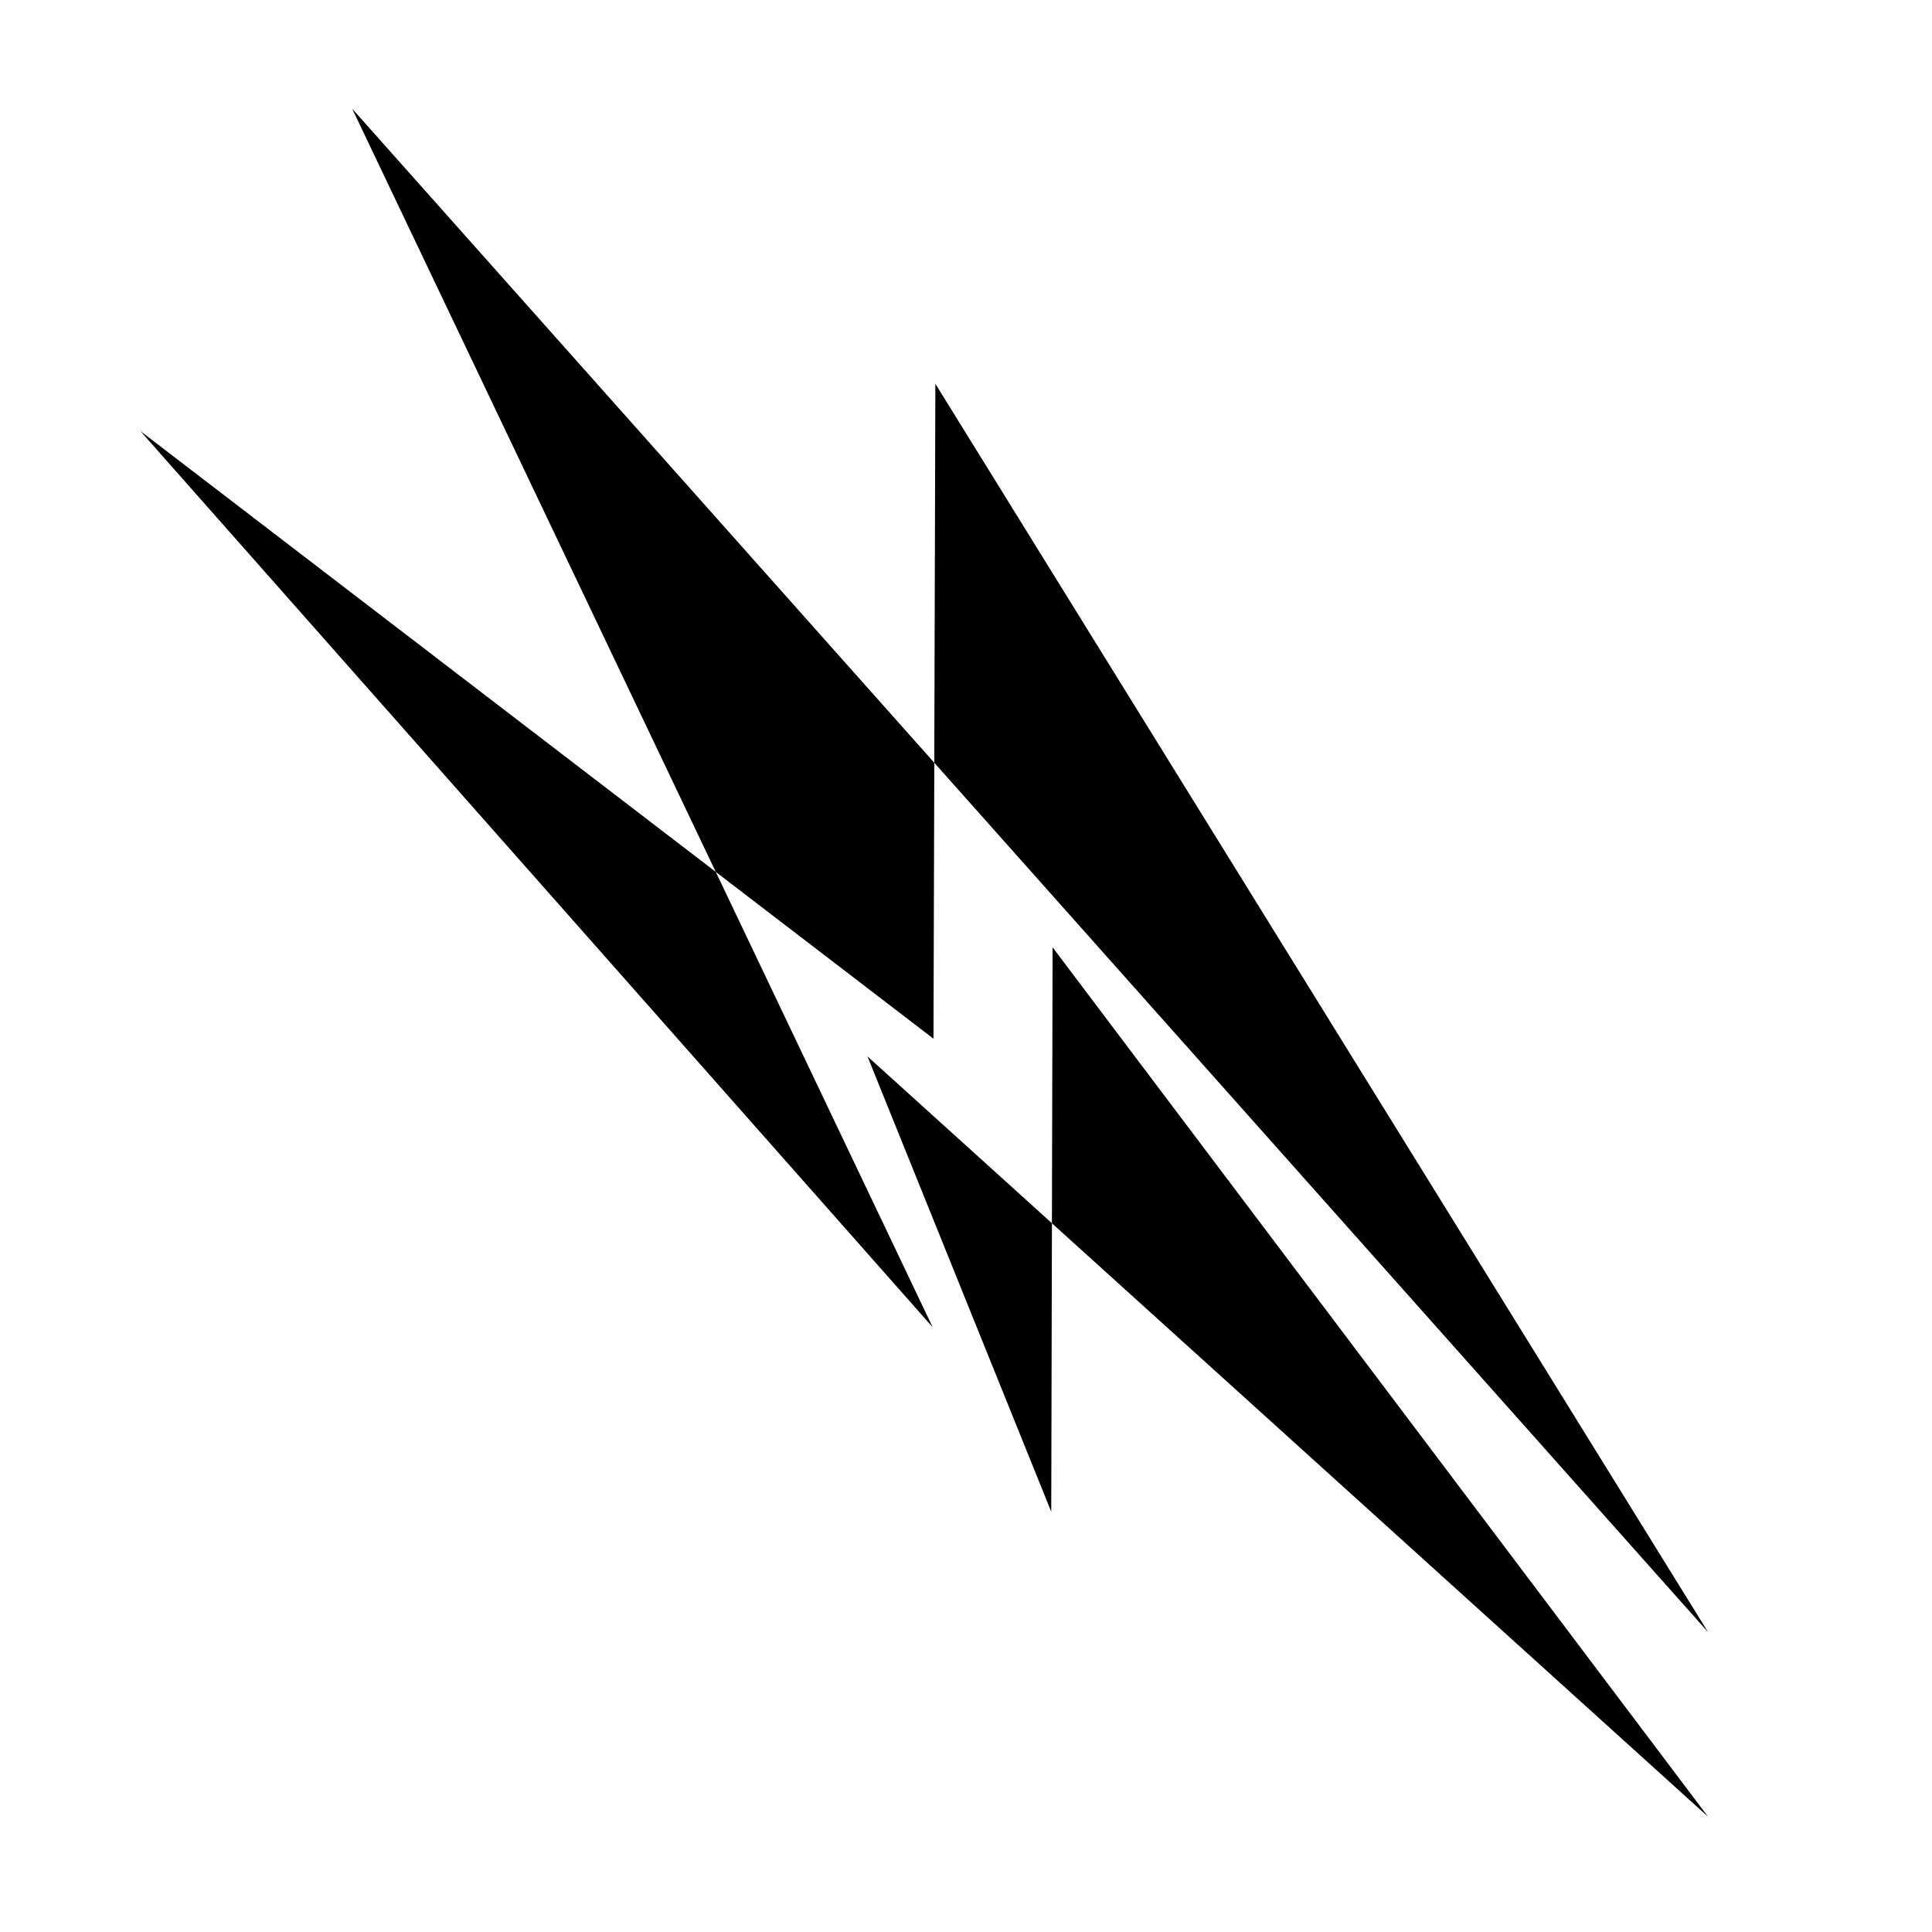 <?xml version="1.0" encoding="UTF-8"?>
<!-- The Best Svg Icon site in the world: iconSvg.co, Visit us! https://iconsvg.co -->
<svg fill="#000000" width="800px" height="800px" version="1.1" viewBox="144 144 512 512" xmlns="http://www.w3.org/2000/svg">
 <g>
  <path d="m391.88 245.7-0.285 100.44 205.07 230.41z"/>
  <path d="m181.2 258.23 209.97 237.5-57.484-120.67z"/>
  <path d="m391.6 346.14-154.27-173.33 96.352 202.25 57.703 44.211z"/>
  <path d="m422.77 468.18 173.89 157.28-173.71-230.41z"/>
  <path d="m422.59 544.63 0.184-76.457-48.879-44.211z"/>
 </g>
</svg>